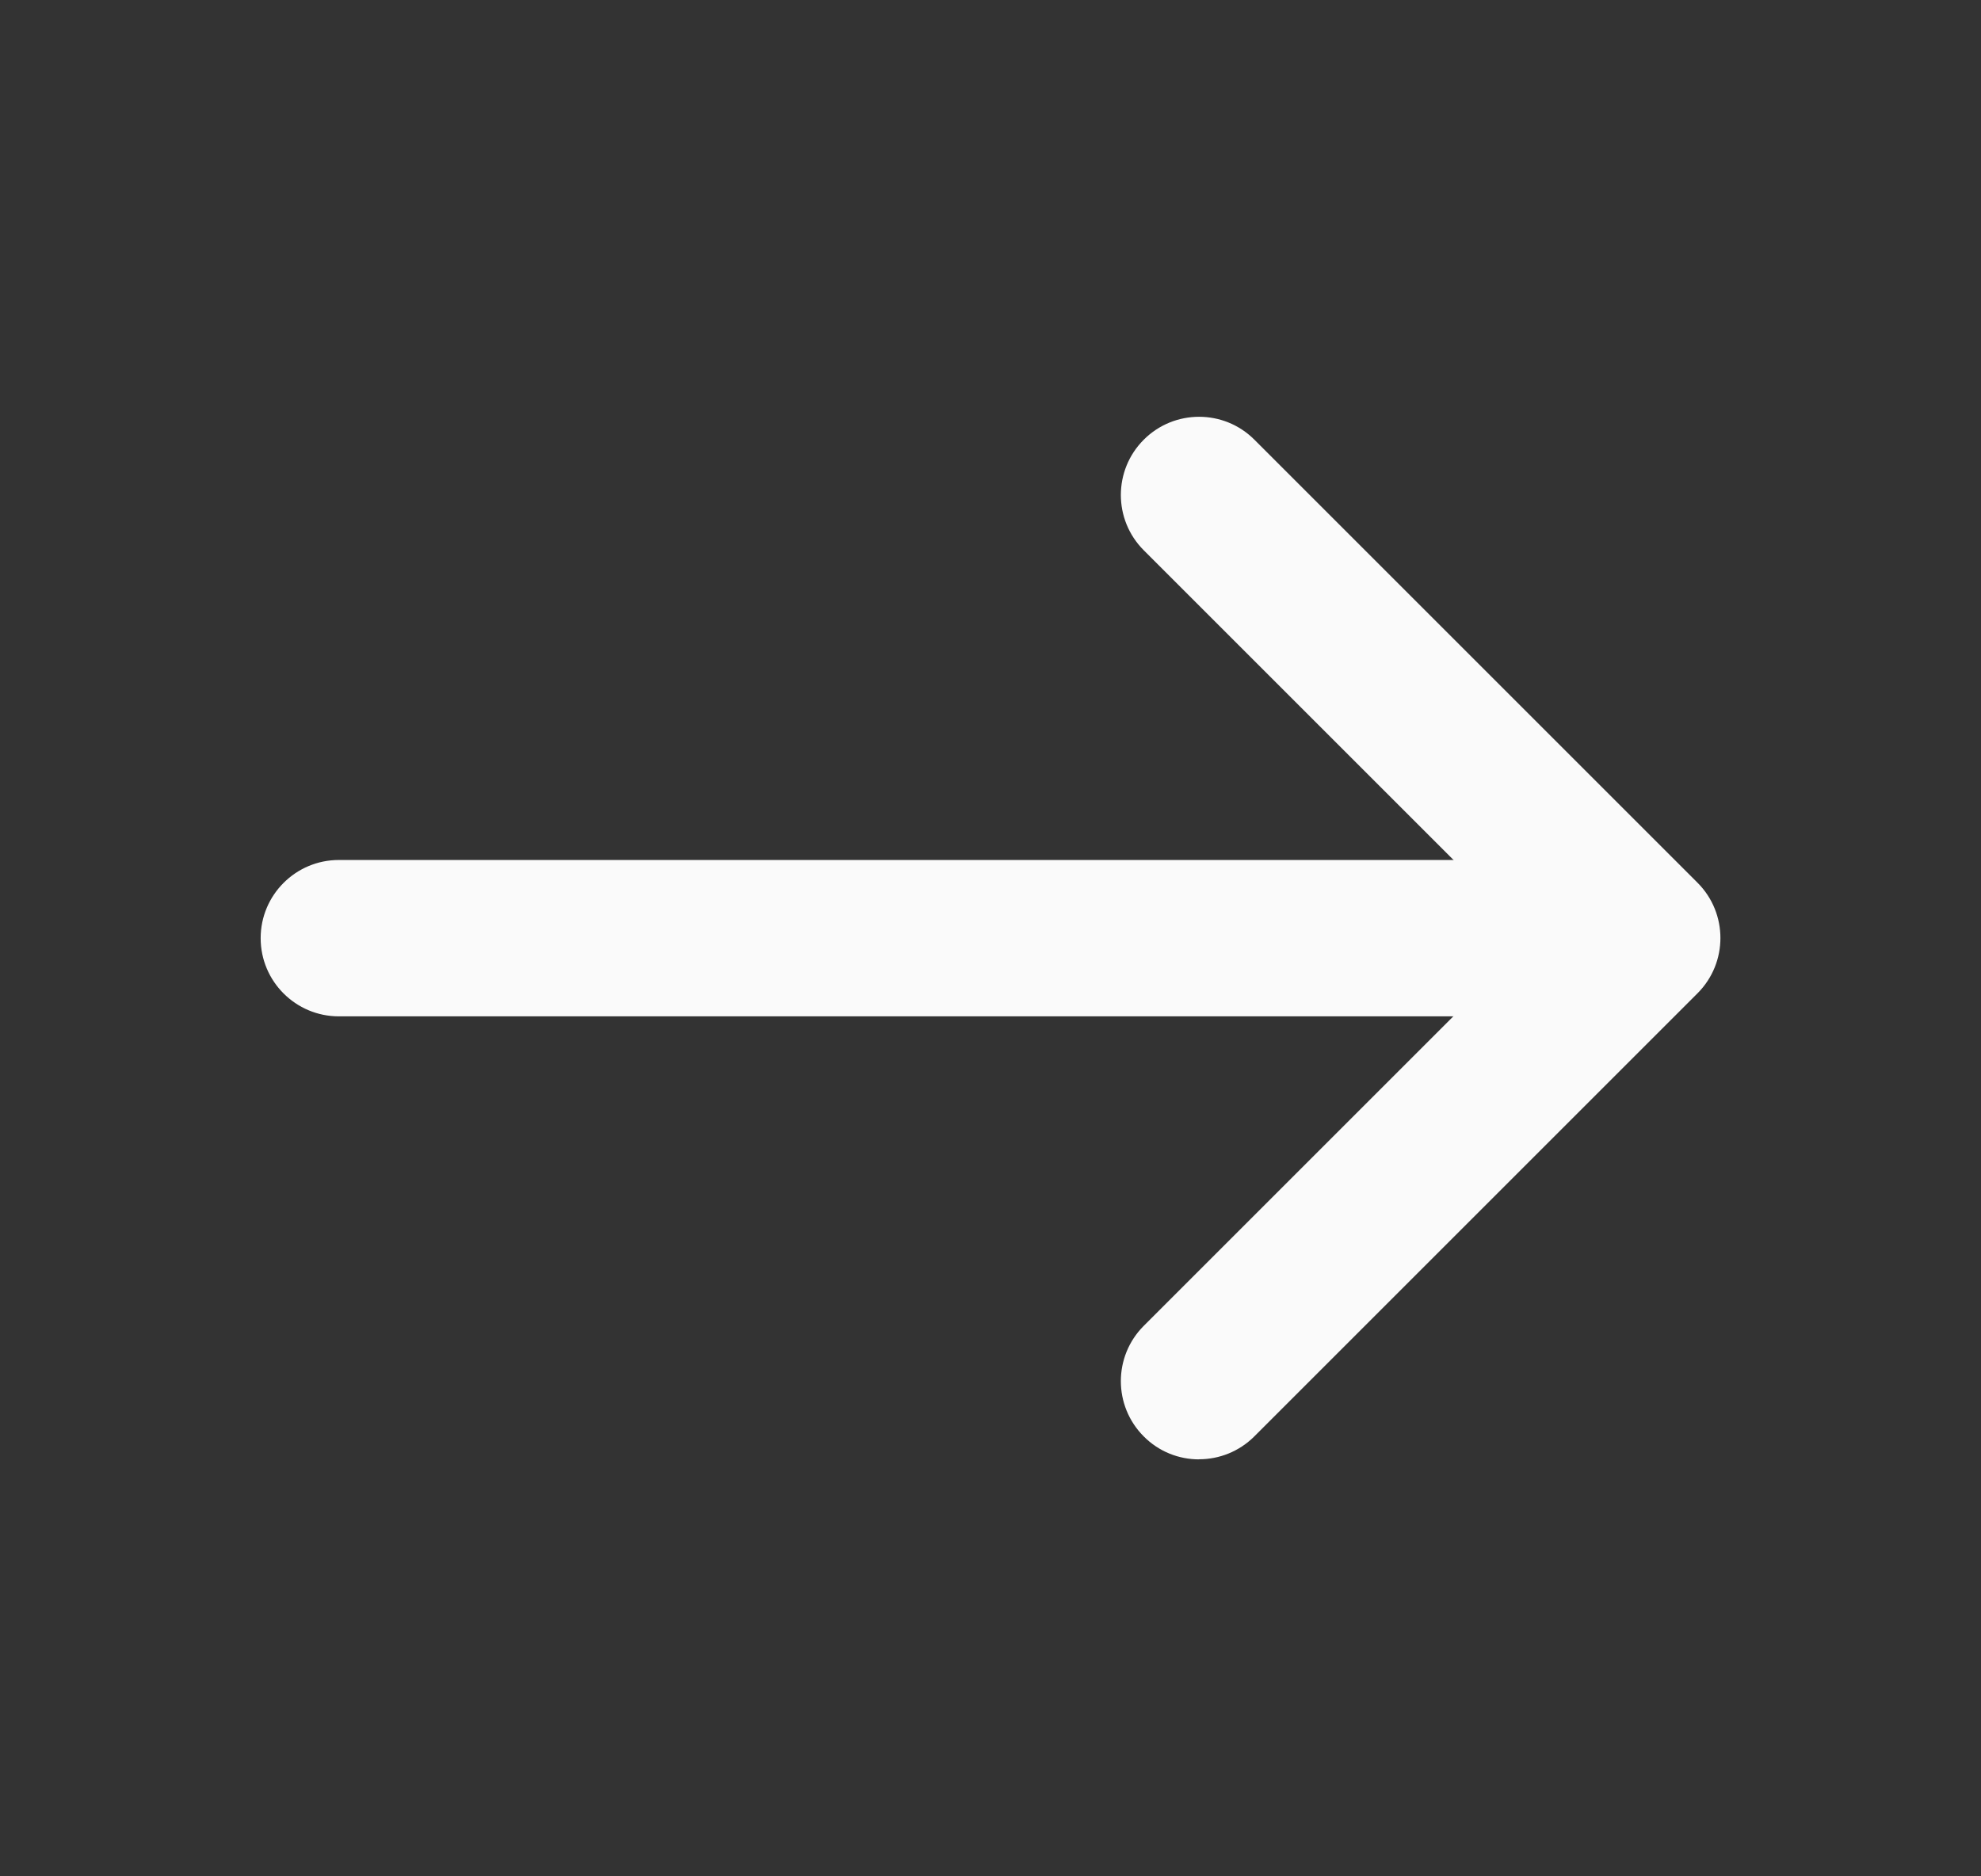 <svg width="19" height="18" viewBox="0 0 19 18" fill="none" xmlns="http://www.w3.org/2000/svg">
<rect x="0" y="0" width="19" height="18" fill="#333333" stroke="none"/>
<path d="M15.5 9.75H3.25C2.836 9.75 2.5 9.414 2.5 9C2.5 8.586 2.836 8.25 3.25 8.25H15.5C15.914 8.25 16.25 8.586 16.25 9C16.25 9.414 15.914 9.75 15.5 9.75Z" fill="#FAFAFA"/>
<path d="M11.5 14C11.308 14 11.116 13.927 10.97 13.78C10.677 13.487 10.677 13.012 10.97 12.719L14.69 8.999L10.97 5.279C10.677 4.986 10.677 4.511 10.97 4.218C11.263 3.925 11.738 3.925 12.031 4.218L16.281 8.468C16.574 8.761 16.574 9.236 16.281 9.529L12.031 13.779C11.885 13.925 11.693 13.999 11.501 13.999L11.5 14Z" fill="#FAFAFA"/>
</svg>
